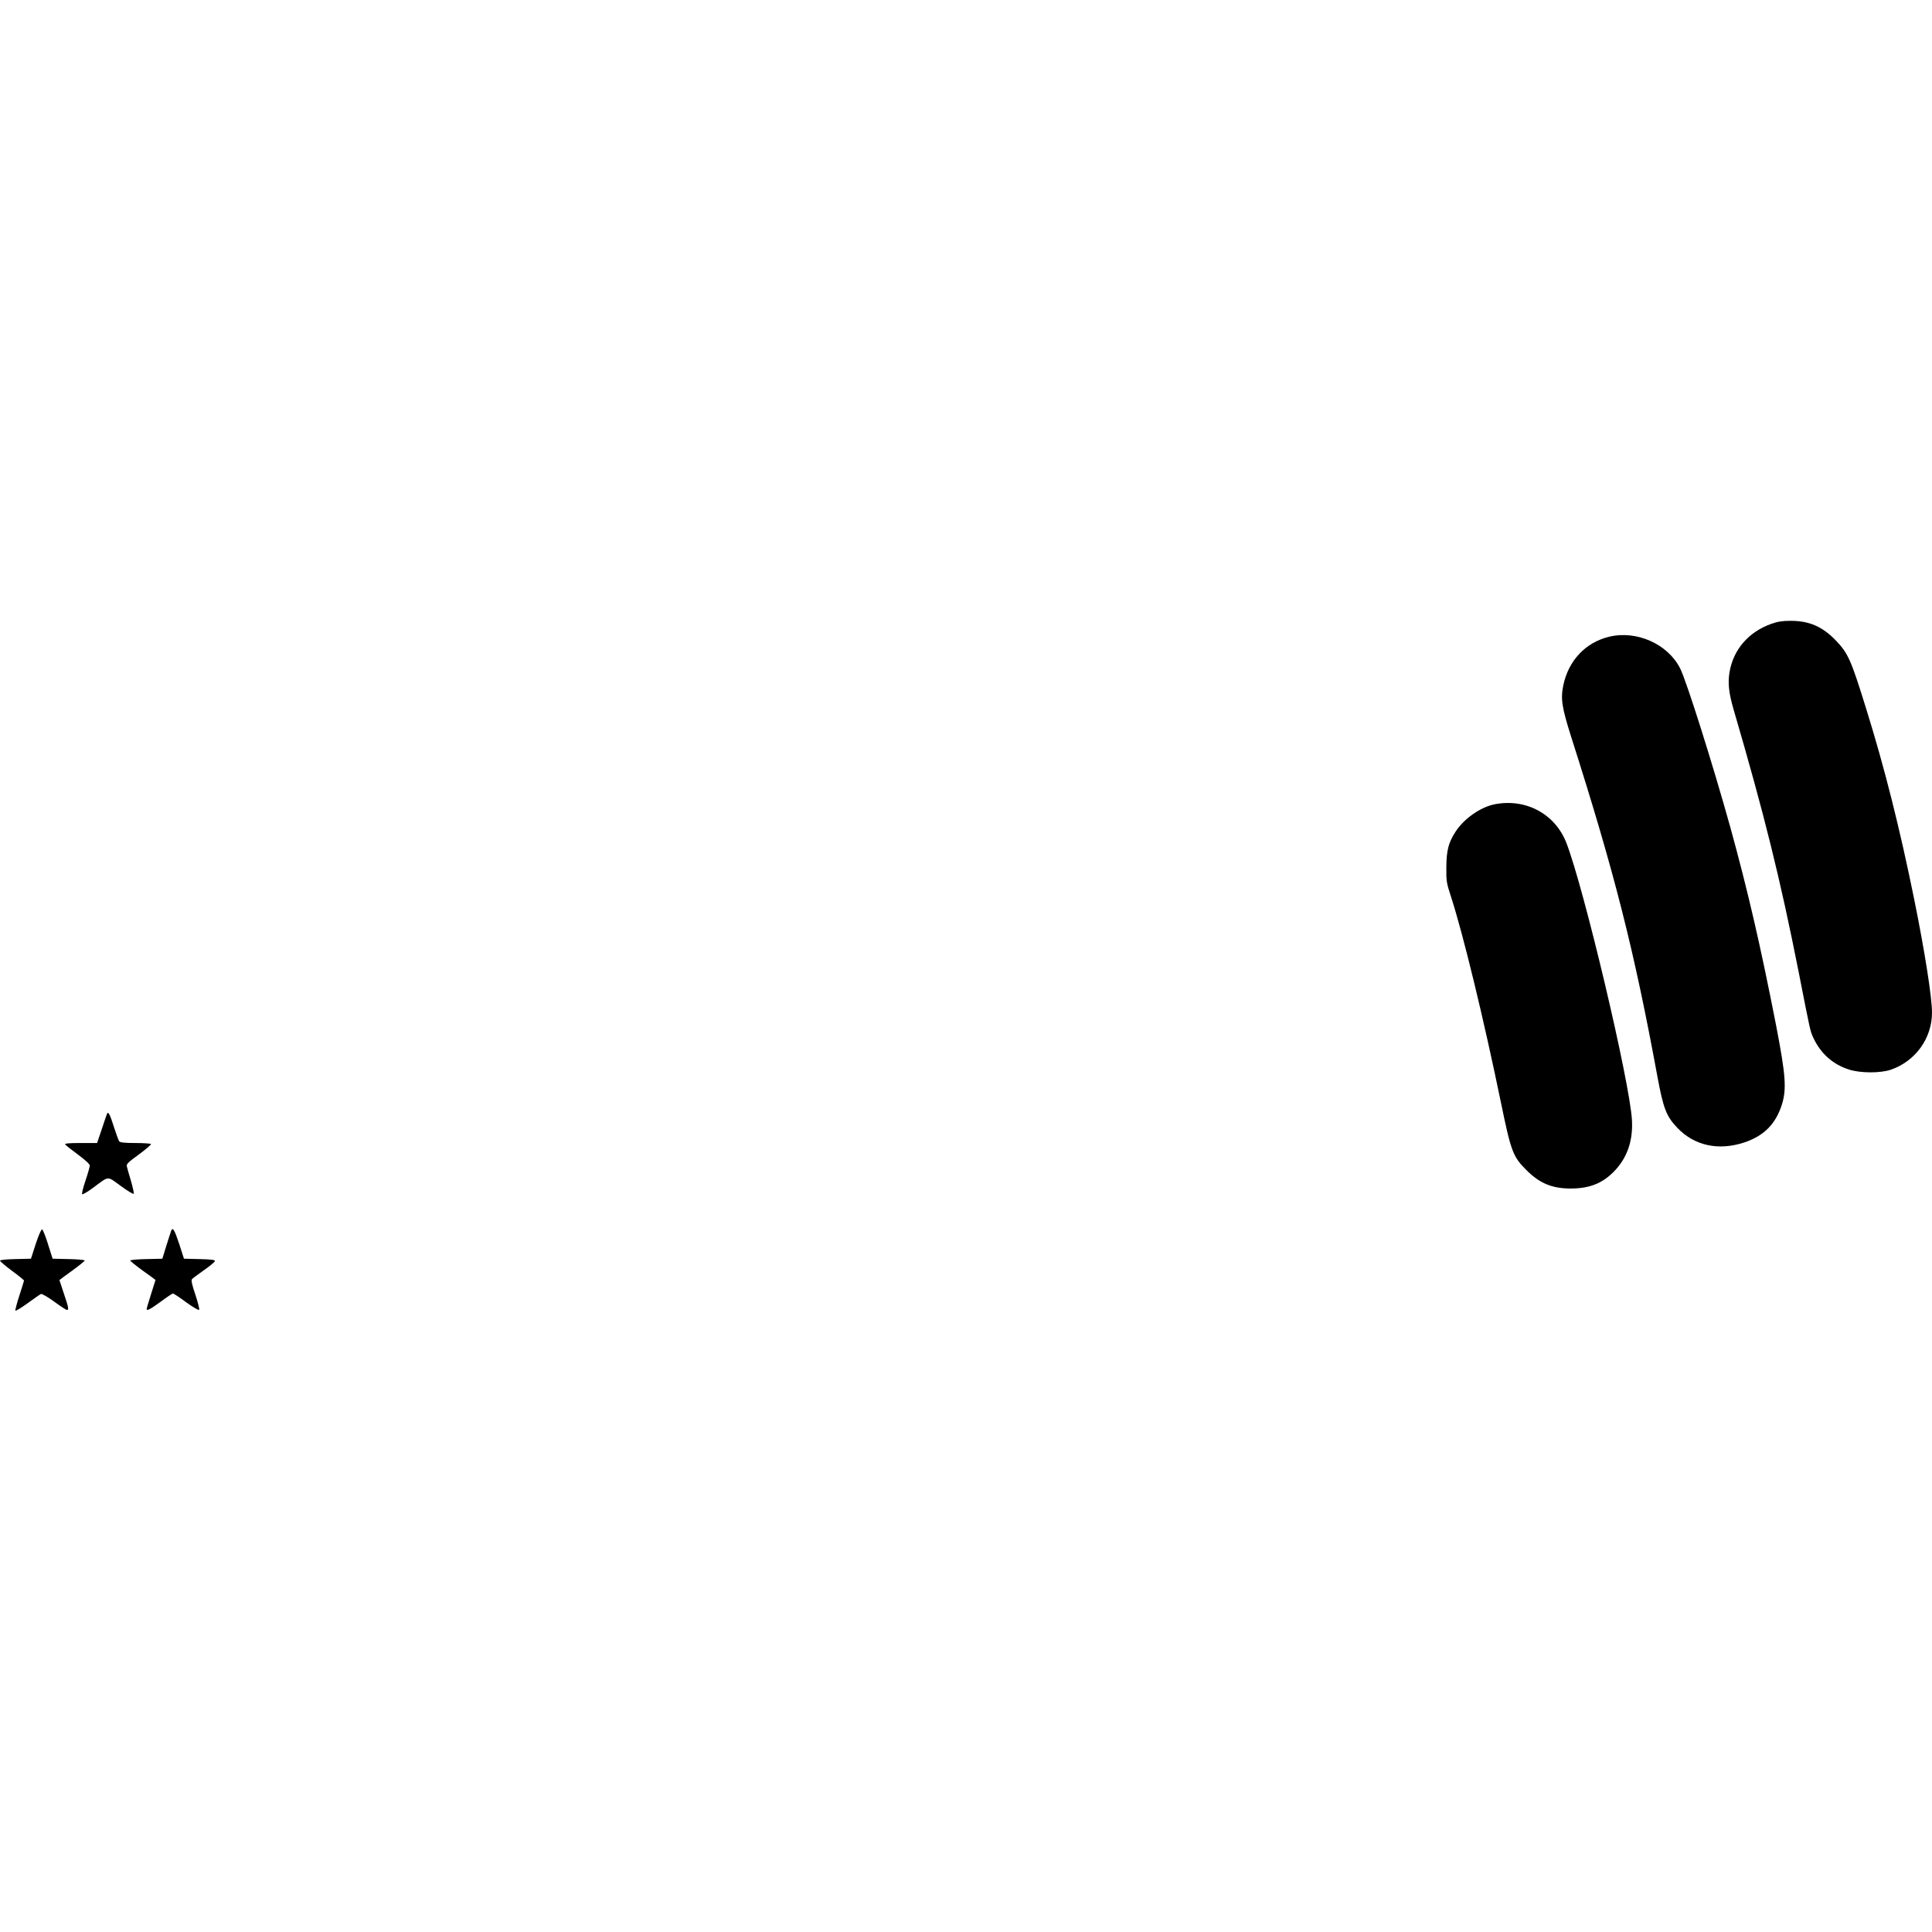 <?xml version="1.0" encoding="UTF-8" standalone="yes"?>
<svg version="1.0" xmlns="http://www.w3.org/2000/svg" width="100mm" height="100mm" viewBox="0 0 1528 546" preserveAspectRatio="xMidYMid meet">
  <g transform="translate(0,546) scale(0.1,-0.1)" fill="#000000" stroke="none">
    <path d="M14009 5436 c-178 -63 -299 -201 -330 -380 -15 -88 -6 -168 32 -298
244 -834 368 -1336 515 -2078 93 -473 90 -464 118 -523 58 -122 156 -208 283
-247 90 -28 247 -28 328 0 194 67 325 248 325 452 0 120 -57 482 -140 892
-116 570 -234 1040 -381 1512 -119 384 -142 436 -237 536 -107 112 -212 158
-360 158 -65 0 -104 -6 -153 -24z"/>
    <path d="M12726 5334 c-186 -45 -321 -188 -362 -384 -22 -108 -12 -173 63
-410 342 -1072 496 -1678 682 -2688 46 -248 70 -311 156 -401 136 -143 327
-184 532 -116 156 53 247 146 296 300 38 123 30 232 -46 625 -123 629 -221
1055 -362 1567 -135 486 -346 1156 -397 1257 -98 193 -344 303 -562 250z"/>
    <path d="M11821 4009 c-112 -22 -244 -115 -310 -218 -55 -85 -71 -147 -72
-279 -1 -109 1 -125 35 -228 97 -298 259 -966 396 -1630 81 -394 95 -431 204
-540 105 -104 202 -144 351 -144 144 1 244 39 335 130 107 107 156 243 147
410 -16 300 -382 1846 -520 2197 -90 227 -320 350 -566 302z"/>
    <path d="M847 1563 c-2 -5 -21 -59 -41 -120 l-38 -113 -129 0 c-90 0 -128 -3
-124 -11 4 -6 49 -42 101 -80 58 -43 94 -76 94 -87 0 -10 -15 -64 -34 -120
-19 -56 -31 -104 -26 -107 5 -3 42 18 82 48 136 100 111 98 224 17 54 -40 100
-67 102 -61 2 6 -8 53 -23 104 -15 50 -30 102 -32 113 -4 18 13 34 96 94 55
41 98 77 95 82 -3 4 -58 8 -123 8 -83 0 -121 4 -128 13 -5 6 -24 58 -42 114
-30 96 -44 124 -54 106z"/>
    <path d="M283 533 l-38 -118 -123 -3 c-70 -1 -122 -7 -122 -12 0 -6 43 -42 95
-81 52 -38 95 -73 95 -77 0 -3 -17 -57 -37 -119 -20 -62 -34 -115 -31 -119 4
-3 48 24 98 60 50 37 97 69 104 72 8 3 54 -24 104 -60 49 -36 94 -66 101 -66
17 0 14 18 -24 130 -19 57 -35 105 -35 106 0 1 45 34 100 74 55 40 100 76 100
81 0 4 -57 10 -127 11 l-127 3 -36 114 c-19 63 -41 116 -47 118 -6 2 -27 -44
-50 -114z"/>
    <path d="M1354 636 c-3 -7 -20 -60 -38 -117 l-32 -104 -127 -3 c-70 -1 -127
-7 -127 -11 0 -5 45 -41 100 -81 55 -39 100 -72 100 -73 0 -1 -16 -51 -35
-111 -19 -60 -35 -113 -35 -118 0 -18 26 -5 111 57 48 36 92 65 97 65 5 0 53
-31 105 -70 54 -39 99 -65 102 -59 4 5 -10 59 -30 120 -26 76 -34 113 -27 122
6 7 49 39 96 72 47 33 86 65 86 72 0 9 -34 13 -122 15 l-123 3 -38 118 c-37
111 -51 135 -63 103z"/>
  </g>
</svg>